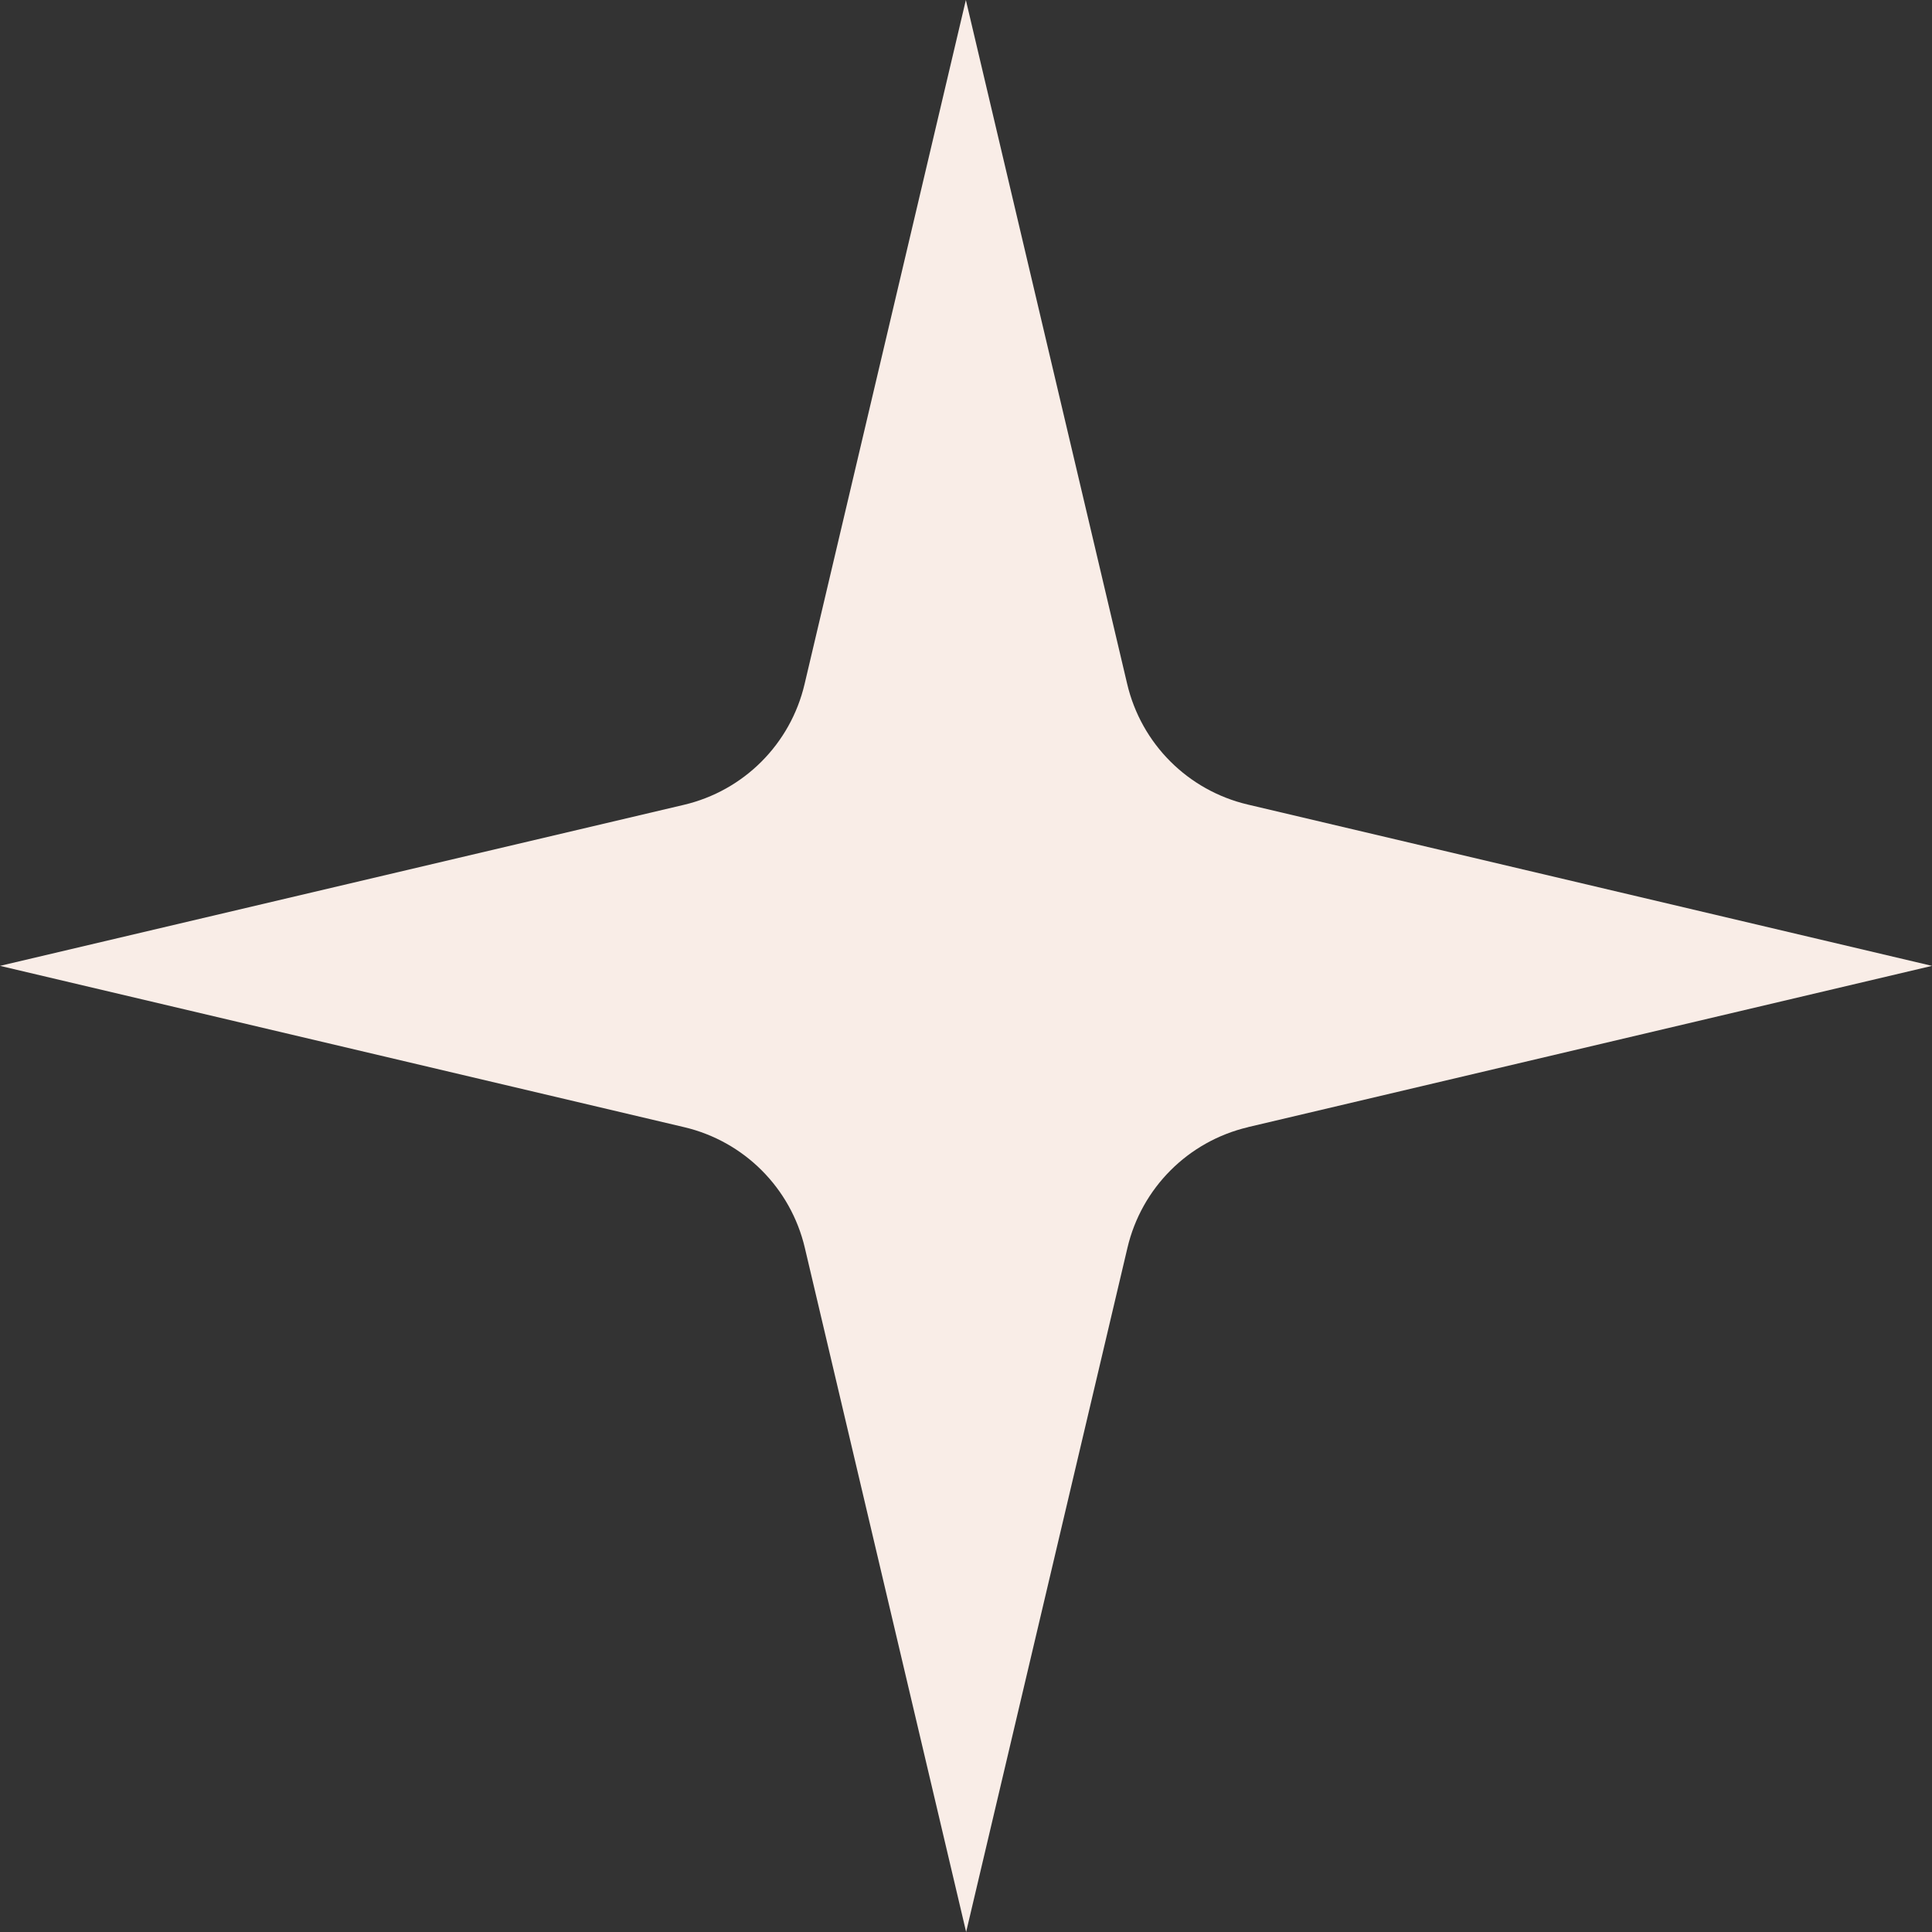 <?xml version="1.0" encoding="UTF-8"?> <svg xmlns="http://www.w3.org/2000/svg" id="_Слой_1" data-name="Слой_1" width="69.95" height="69.95" viewBox="0 0 69.95 69.95"><rect x="0" y="0" width="69.95" height="69.95" fill="#333333" stroke="none"/><defs><style> .cls-1 { fill: #f9ede7; } </style></defs><path class="cls-1" d="M45.18,40.81l24.77-5.84-24.77-5.84c-2.17-.51-3.86-2.2-4.37-4.37L34.97,0l-5.84,24.77c-.51,2.17-2.2,3.86-4.37,4.37L0,34.97l24.77,5.84c2.17.51,3.86,2.2,4.37,4.37l5.84,24.77,5.84-24.77c.51-2.17,2.2-3.86,4.37-4.37Z"></path></svg> 